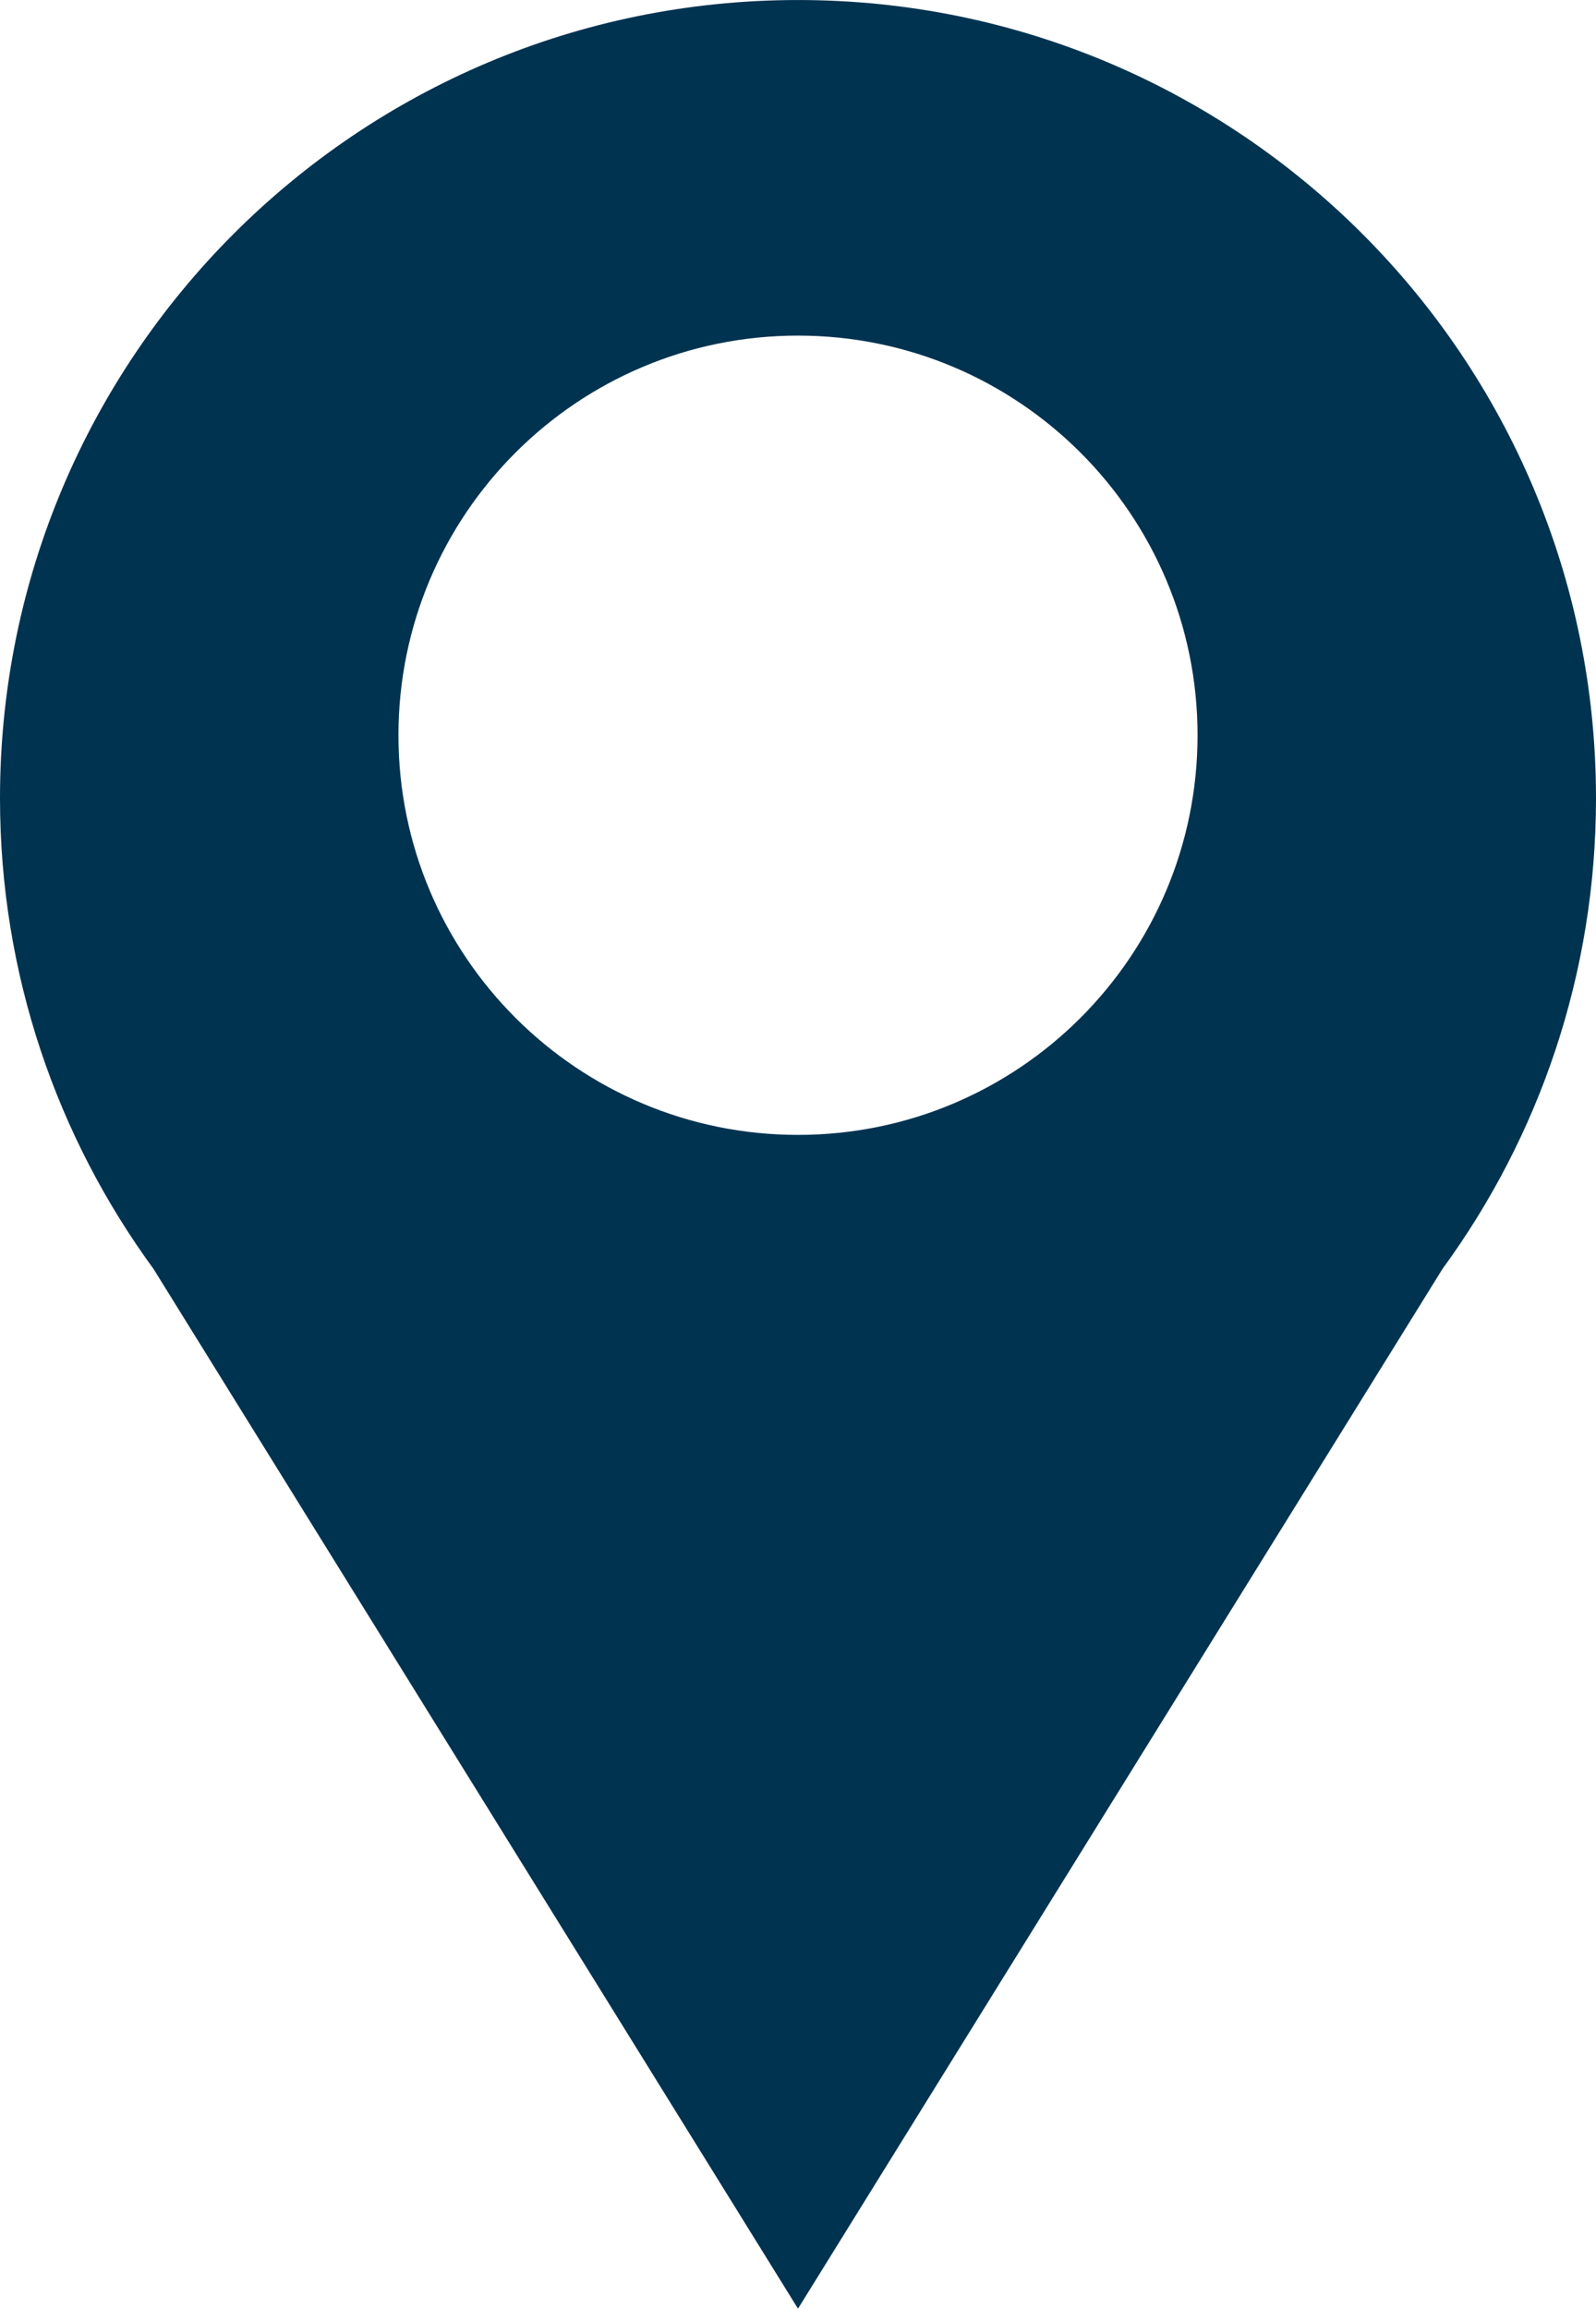 <?xml version="1.0" encoding="UTF-8" standalone="no"?>
<!-- Created with Inkscape (http://www.inkscape.org/) -->

<svg
   width="43.888"
   height="63.471"
   viewBox="0 0 11.612 16.793"
   version="1.1"
   id="svg1"
   xml:space="preserve"
   xmlns="http://www.w3.org/2000/svg"
   xmlns:svg="http://www.w3.org/2000/svg"><defs
     id="defs1" /><g
     id="layer1"
     transform="translate(-18.892,-441.971)"><path
       d="m 24.698,441.971 c -3.207,0 -5.806,2.599 -5.806,5.806 0,1.281 0.415,2.464 1.117,3.424 l 4.689,7.563 4.689,-7.563 c 0.702,-0.96 1.117,-2.144 1.117,-3.424 -1.1e-5,-3.207 -2.599,-5.806 -5.806,-5.806 z m 0,8.255 c -1.605,0 -2.907,-1.301 -2.907,-2.907 0,-1.605 1.301,-2.907 2.907,-2.907 1.605,0 2.907,1.301 2.907,2.907 0,1.605 -1.301,2.907 -2.907,2.907 z"
       fill="#29b473"
       id="path1-8"
       style="fill:#003350;fill-opacity:1;stroke-width:0.011" /></g></svg>
